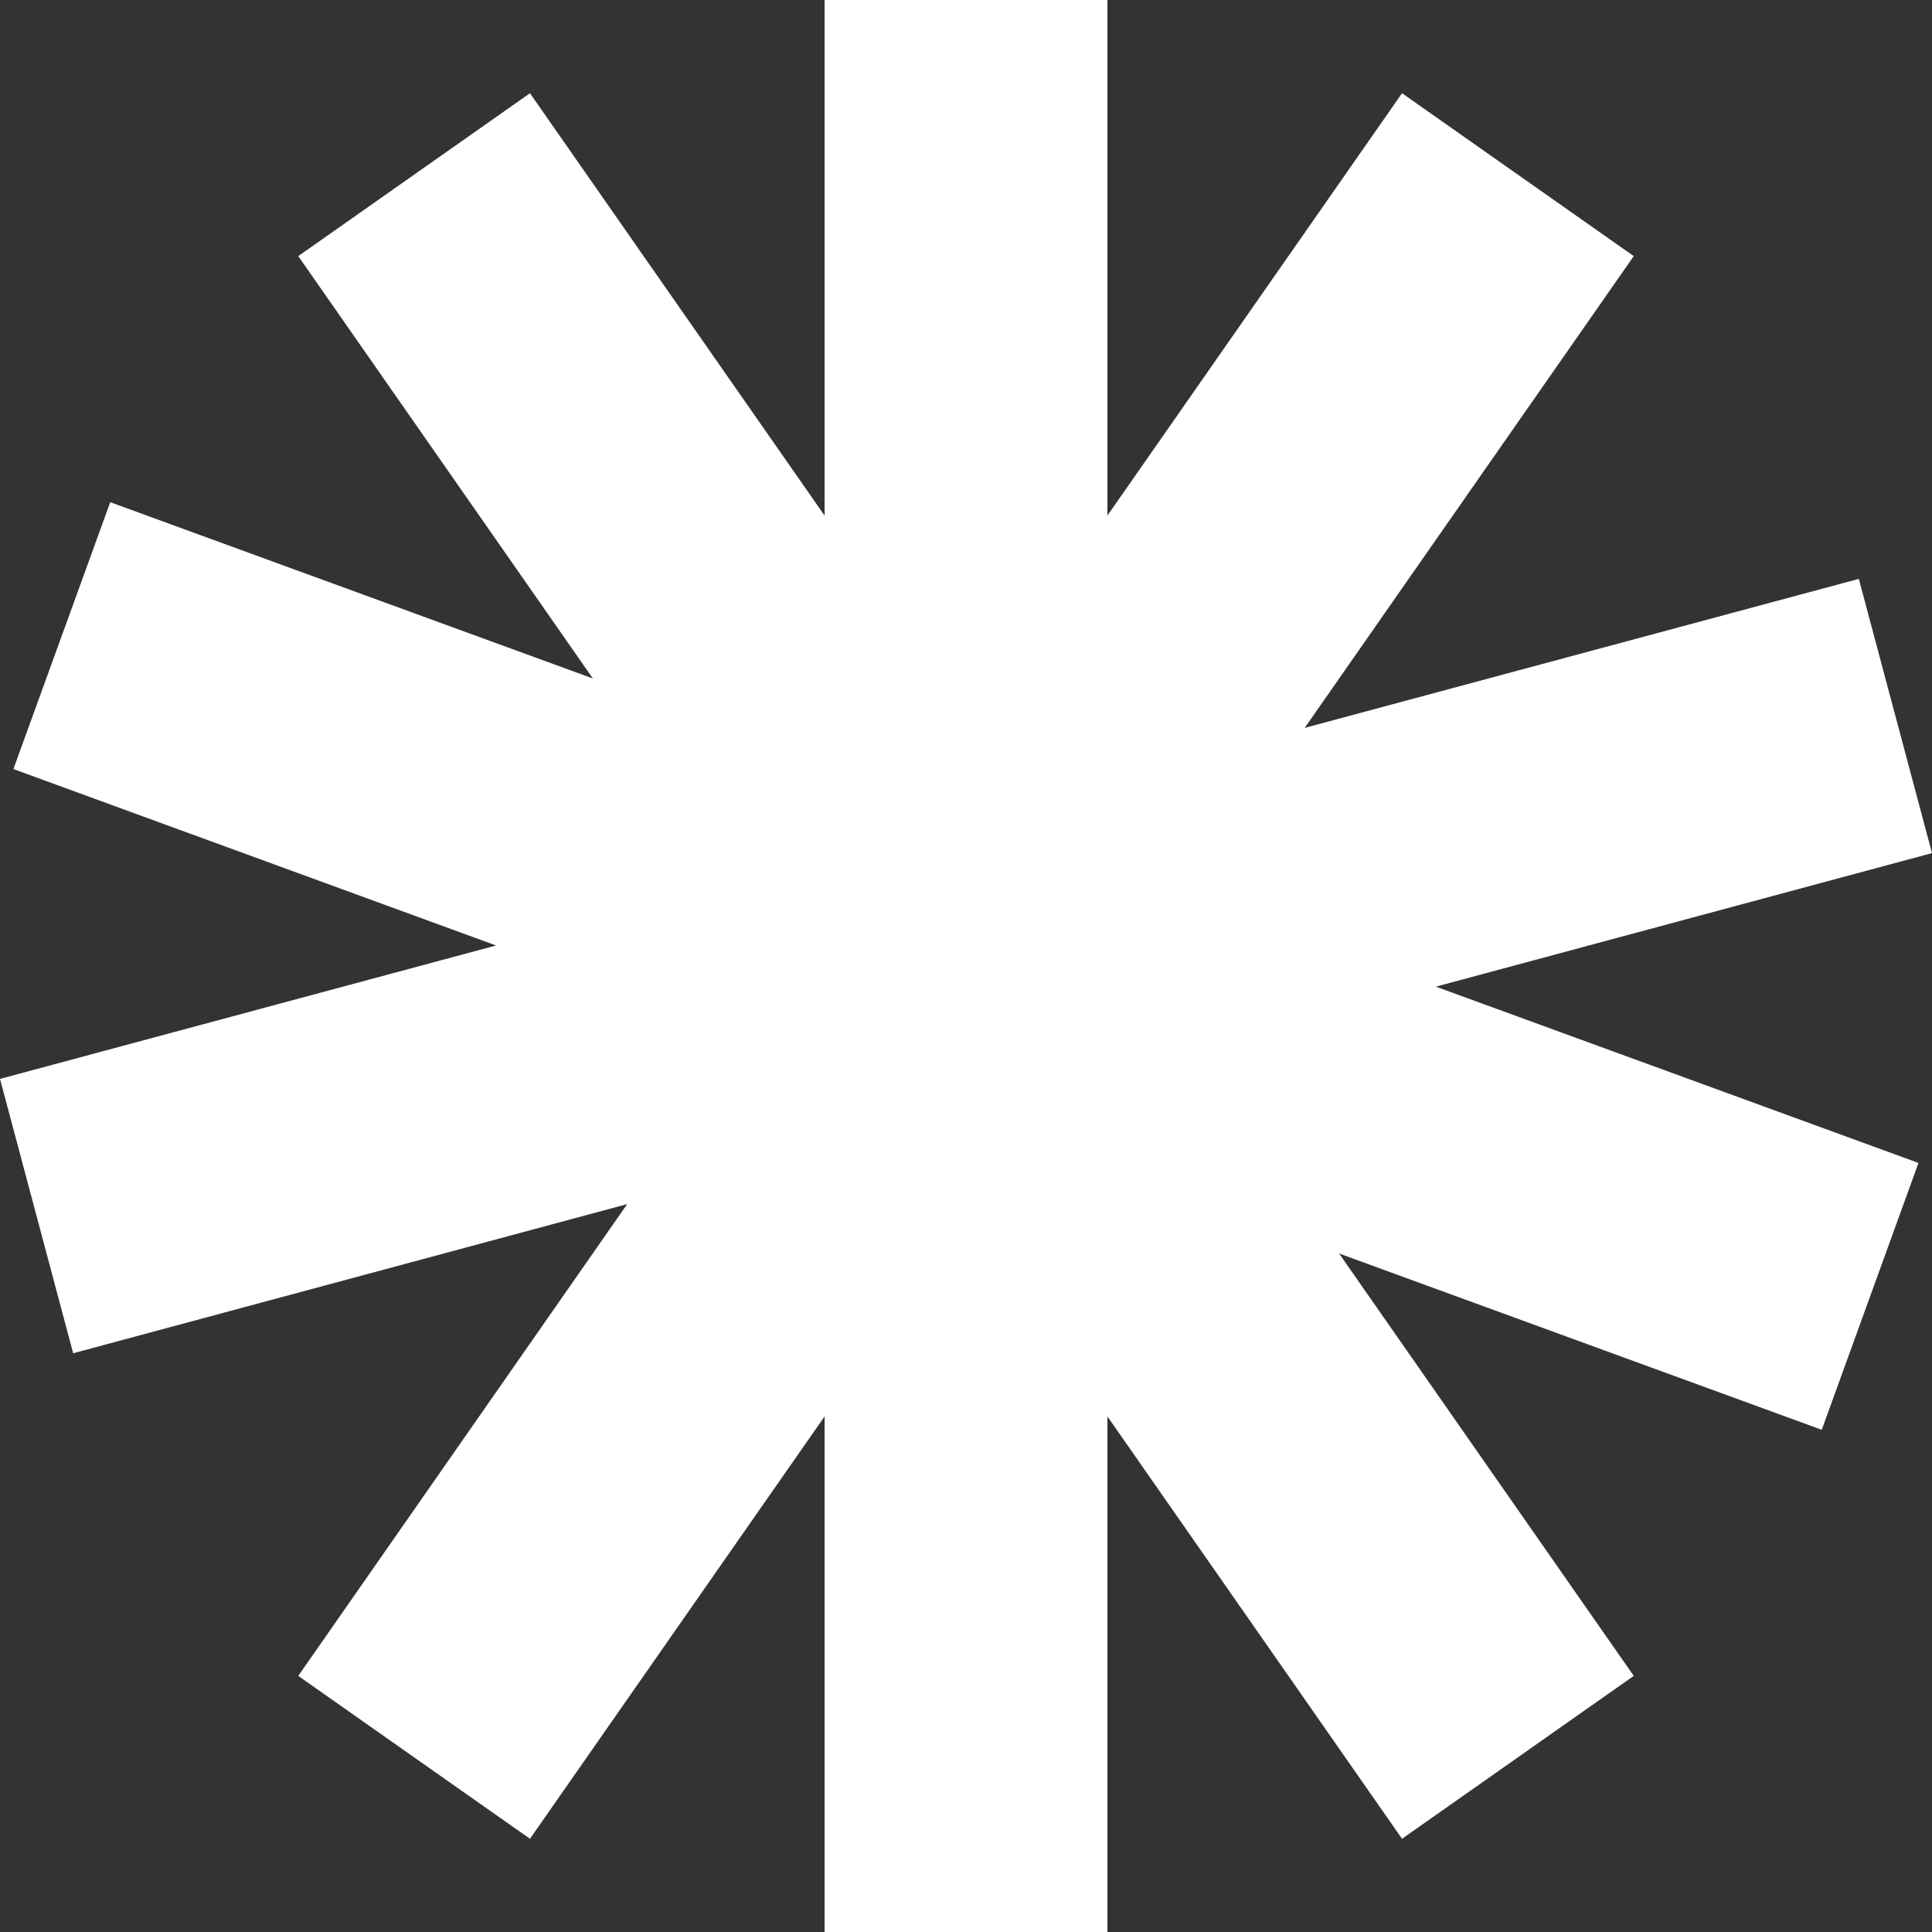 <svg width="16" height="16" viewBox="0 0 16 16" fill="none" xmlns="http://www.w3.org/2000/svg">
<rect x="0" y="0" width="16" height="16" fill="#333333" stroke="none"/>
<path fill-rule="evenodd" clip-rule="evenodd" d="M2.47 2.121L4.91 5.619L0.913 4.159L0.111 6.369L4.108 7.83L0 8.935L0.606 11.207L5.194 9.972L2.47 13.879L4.389 15.228L6.829 11.73V16H9.171V11.73L11.611 15.228L13.53 13.879L11.09 10.381L15.087 11.841L15.888 9.631L11.891 8.171L16 7.065L15.394 4.794L10.805 6.028L13.53 2.121L11.611 0.772L9.171 4.27V0H6.829V4.27L4.389 0.772L2.47 2.121Z" fill="white"/>
</svg>
